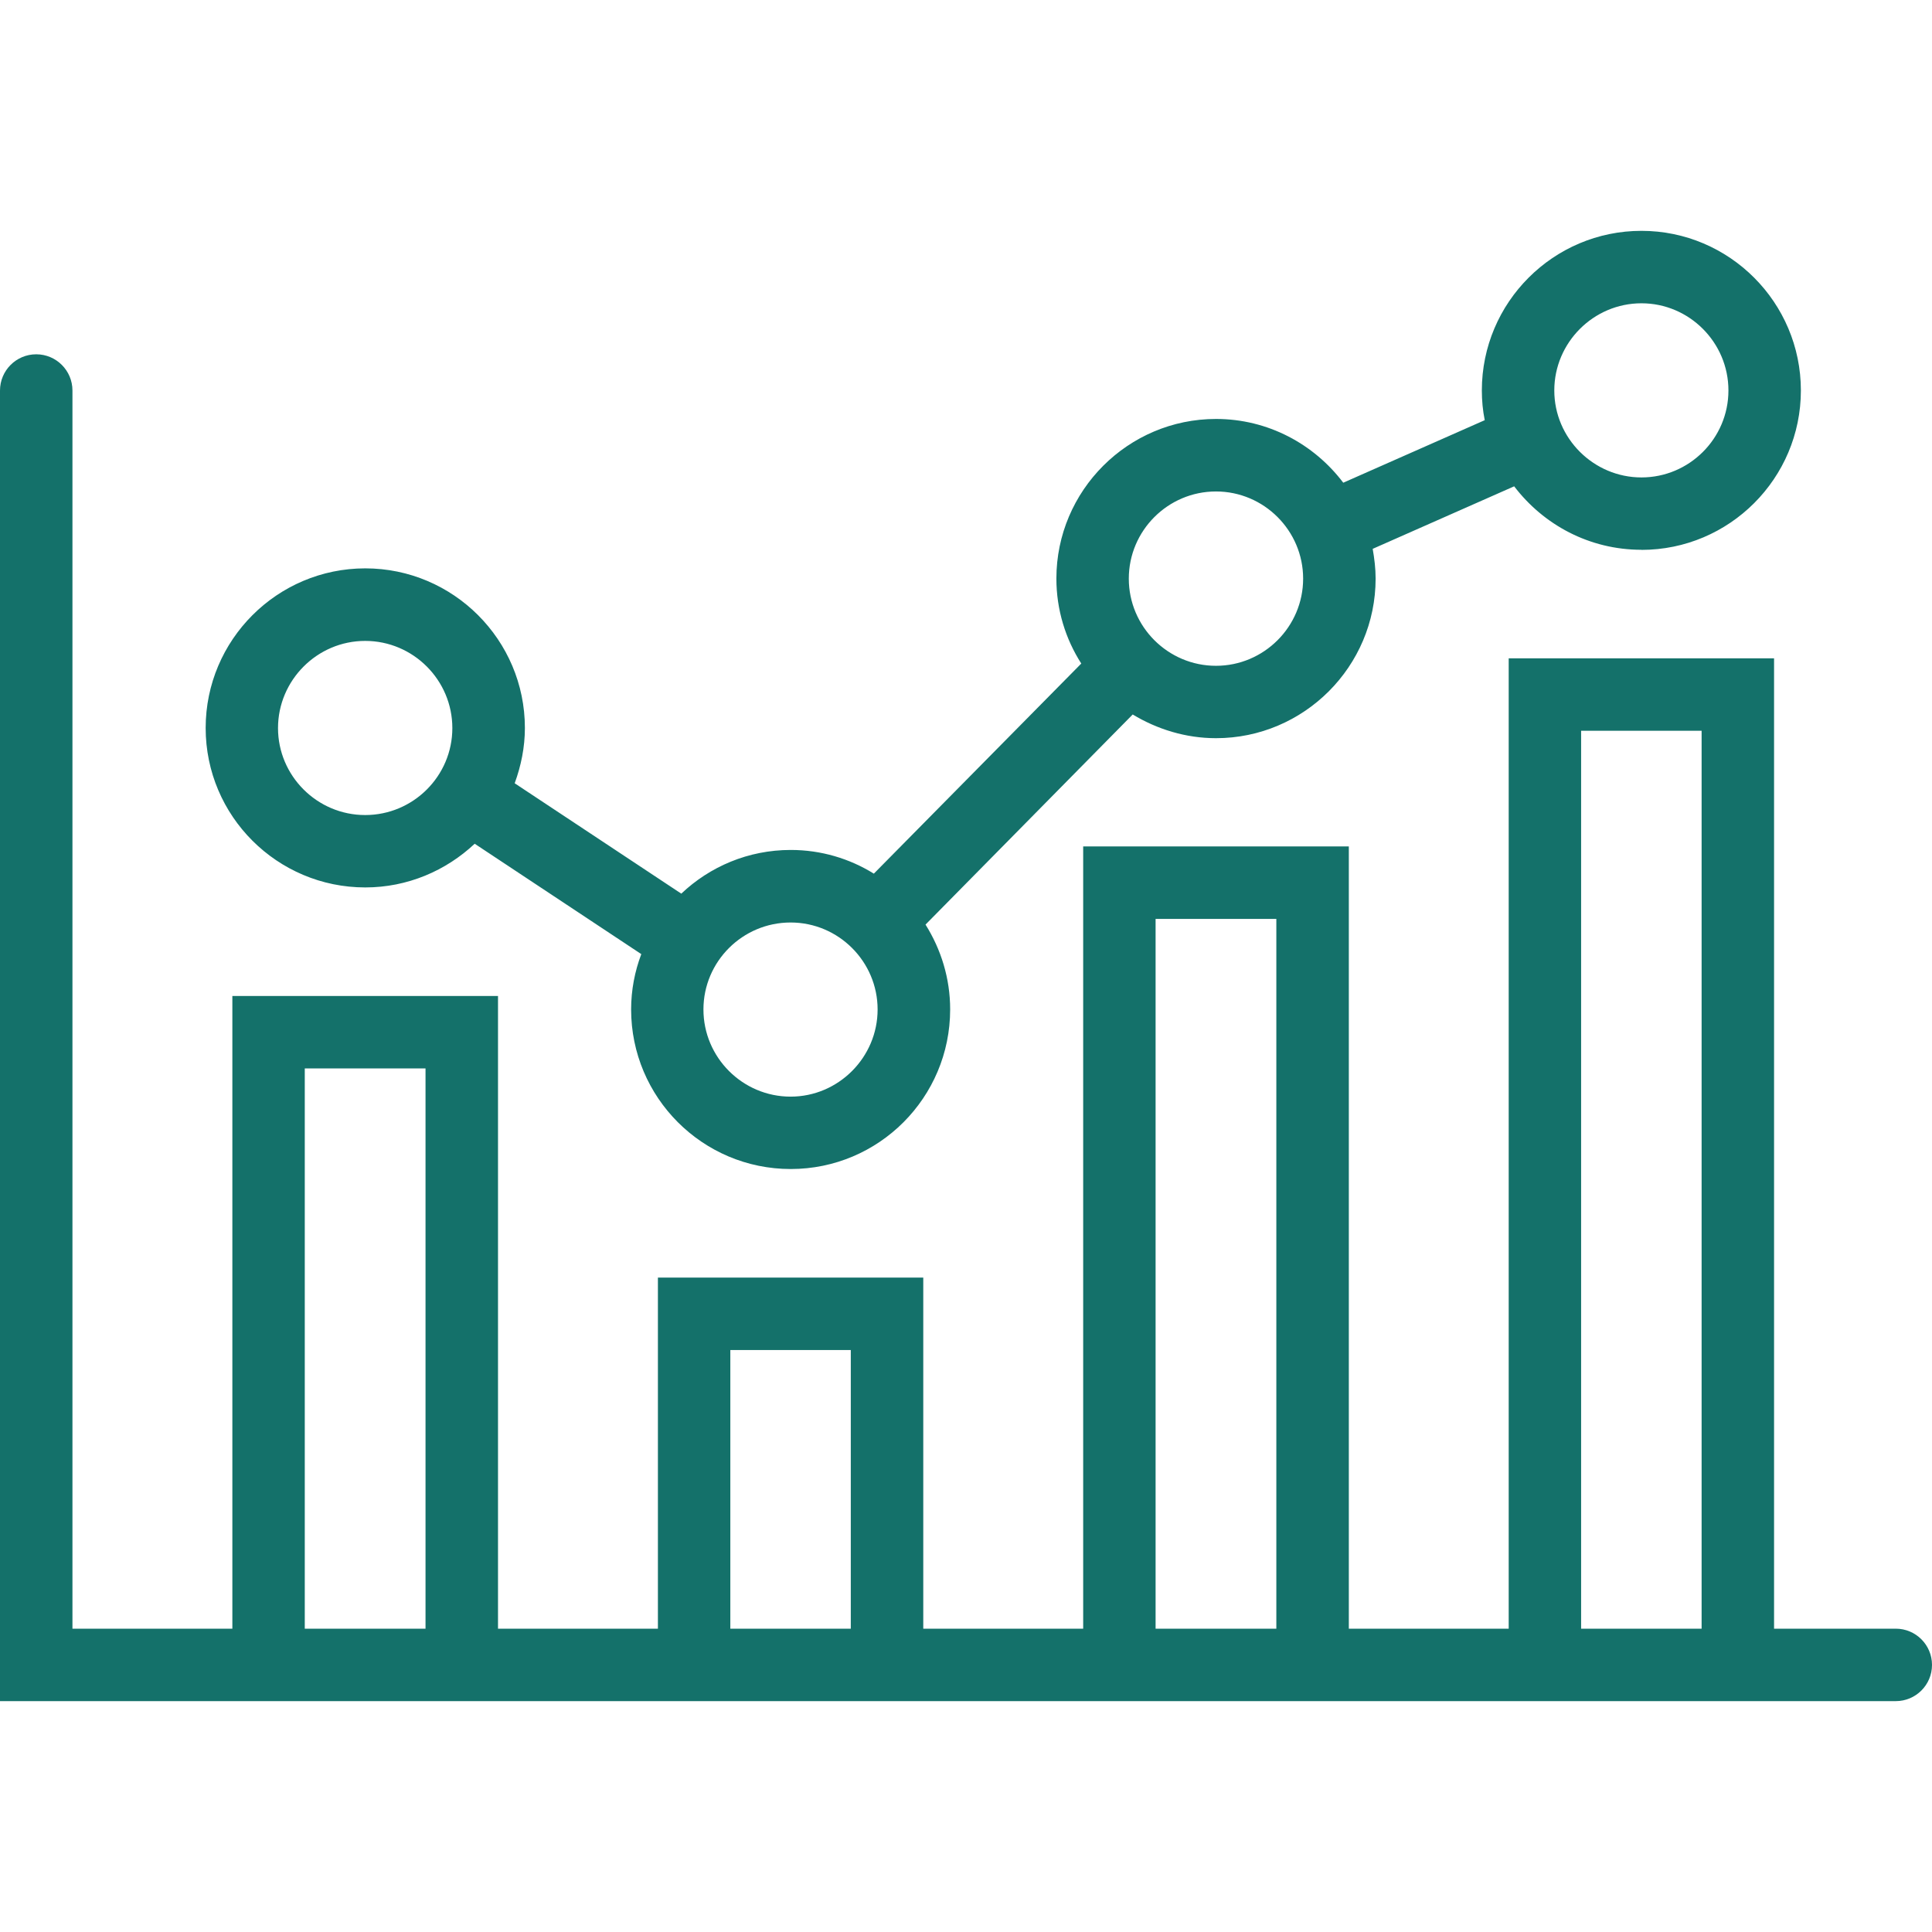 <svg xmlns="http://www.w3.org/2000/svg" width="60" height="60" viewBox="0 0 60 60" fill="none"><path d="M60 51.705C60 51.084 59.496 50.58 58.875 50.58H55.095V20.445H46.854V50.58H41.889V26.287H33.639V50.58H28.673V39.676H20.432V50.58H15.466V30.931H7.216V50.58H2.25V12.128C2.25 11.507 1.746 11.003 1.125 11.003C0.504 11.003 0 11.507 0 12.128V52.83H58.875C59.496 52.83 60 52.327 60 51.705ZM13.215 50.58H9.465V33.181H13.215V50.58ZM26.422 50.58H22.681V41.926H26.422V50.58ZM39.638 50.58H35.888V28.537H39.638V50.58ZM52.845 50.58H49.103V22.695H52.845V50.58Z" fill="#14716A"></path><path d="M50.977 17.077C53.707 17.077 55.928 14.857 55.928 12.126C55.928 9.395 53.707 7.169 50.977 7.169C48.246 7.169 46.02 9.39 46.02 12.126C46.02 12.442 46.049 12.747 46.11 13.049L41.716 14.991C40.808 13.79 39.375 13.011 37.764 13.011C35.033 13.011 32.807 15.237 32.807 17.968C32.807 18.935 33.091 19.843 33.58 20.607L27.138 27.132C26.388 26.666 25.503 26.396 24.557 26.396C23.235 26.396 22.043 26.915 21.158 27.753L15.984 24.325C16.181 23.786 16.301 23.209 16.301 22.608C16.301 19.872 14.074 17.651 11.344 17.651C8.613 17.651 6.387 19.872 6.387 22.608C6.387 25.345 8.613 27.56 11.344 27.56C12.656 27.56 13.849 27.041 14.742 26.203L19.916 29.631C19.714 30.164 19.6 30.747 19.6 31.348C19.6 34.084 21.82 36.305 24.557 36.305C27.293 36.305 29.508 34.084 29.508 31.348C29.508 30.381 29.224 29.482 28.743 28.714L35.177 22.189C35.935 22.646 36.82 22.925 37.764 22.925C40.494 22.925 42.721 20.698 42.721 17.968C42.721 17.651 42.683 17.347 42.63 17.045L47.024 15.103C47.933 16.295 49.356 17.074 50.977 17.074V17.077ZM50.977 9.419C52.462 9.419 53.678 10.635 53.678 12.126C53.678 13.617 52.462 14.827 50.977 14.827C49.491 14.827 48.27 13.611 48.27 12.126C48.27 10.641 49.485 9.419 50.977 9.419ZM11.341 25.312C9.849 25.312 8.634 24.096 8.634 22.611C8.634 21.126 9.849 19.904 11.341 19.904C12.832 19.904 14.048 21.12 14.048 22.611C14.048 24.102 12.832 25.312 11.341 25.312ZM24.553 34.057C23.062 34.057 21.846 32.841 21.846 31.35C21.846 29.859 23.062 28.649 24.553 28.649C26.044 28.649 27.255 29.865 27.255 31.35C27.255 32.836 26.039 34.057 24.553 34.057ZM37.763 20.677C36.272 20.677 35.056 19.461 35.056 17.97C35.056 16.479 36.272 15.263 37.763 15.263C39.254 15.263 40.47 16.479 40.47 17.97C40.47 19.461 39.254 20.677 37.763 20.677Z" fill="#14716A"></path></svg>